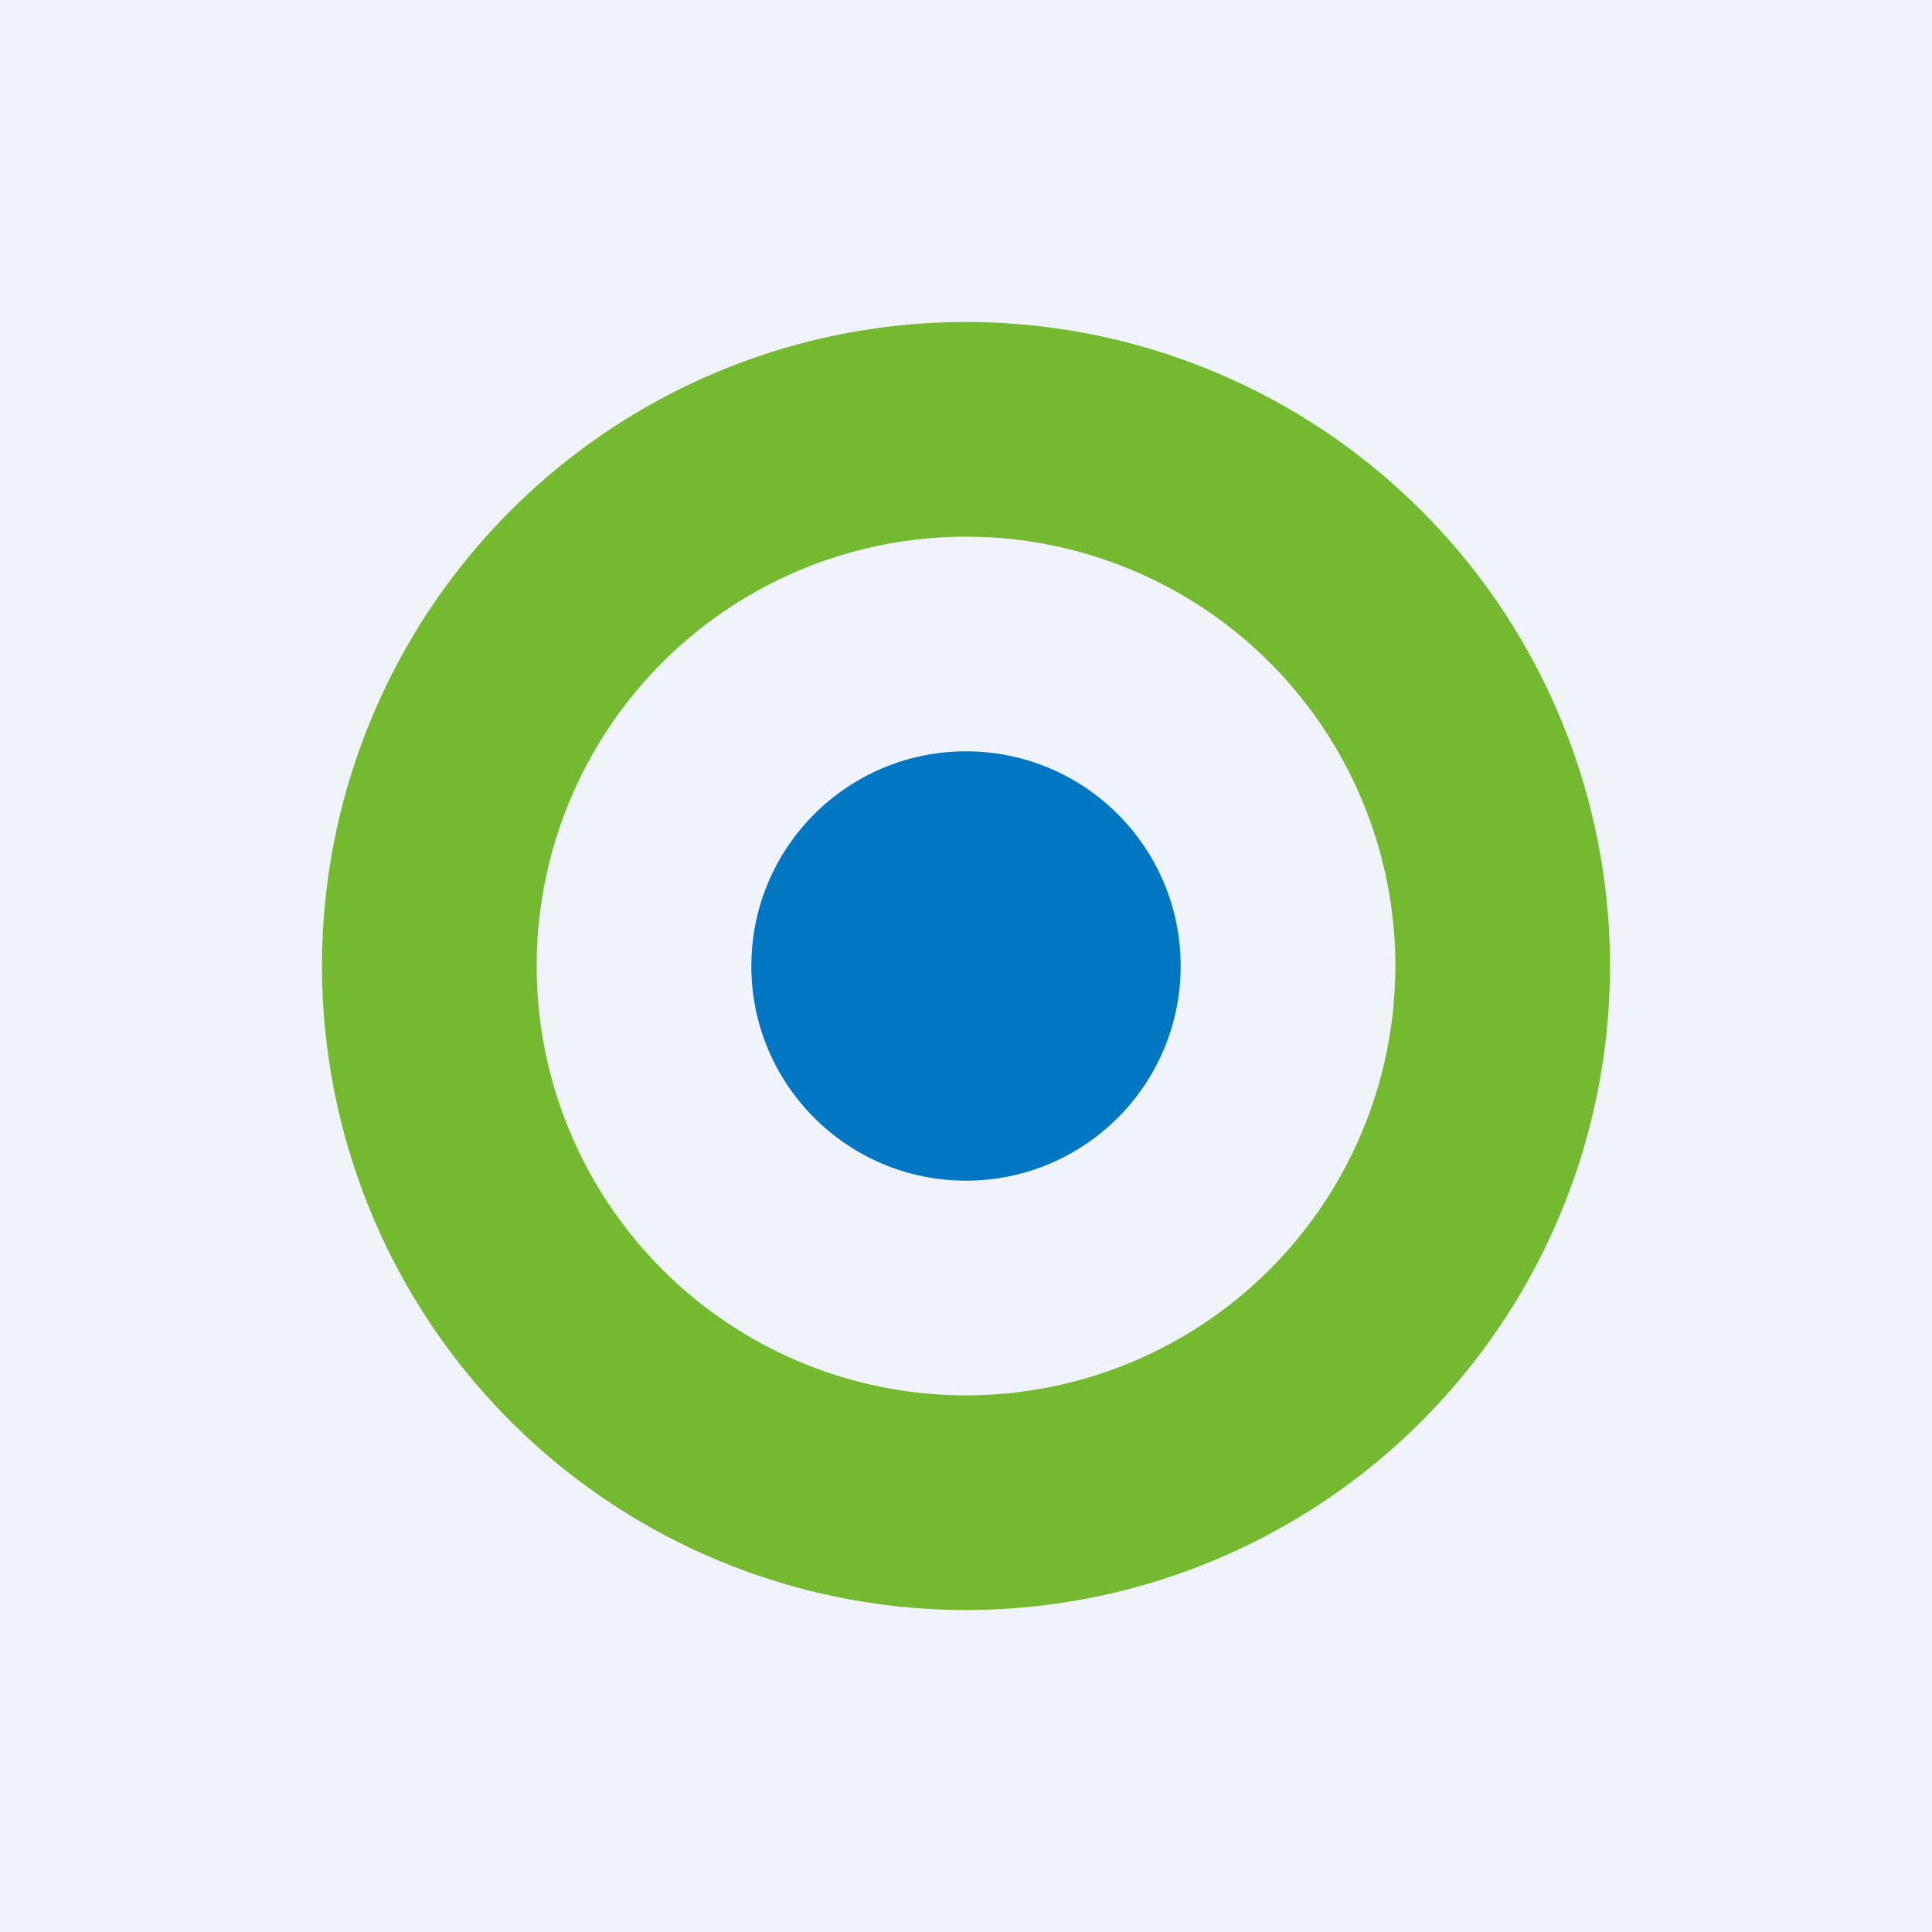 <!-- by TradingView --><svg width="18" height="18" viewBox="0 0 18 18" xmlns="http://www.w3.org/2000/svg"><path fill="#F0F3FA" d="M0 0h18v18H0z"/><path d="M9 3a6 6 0 1 1 0 12A6 6 0 0 1 9 3Zm0 2a4 4 0 1 0 0 8 4 4 0 0 0 0-8Z" fill="#75B930"/><circle cx="9" cy="9" r="2" fill="#0177C3"/></svg>